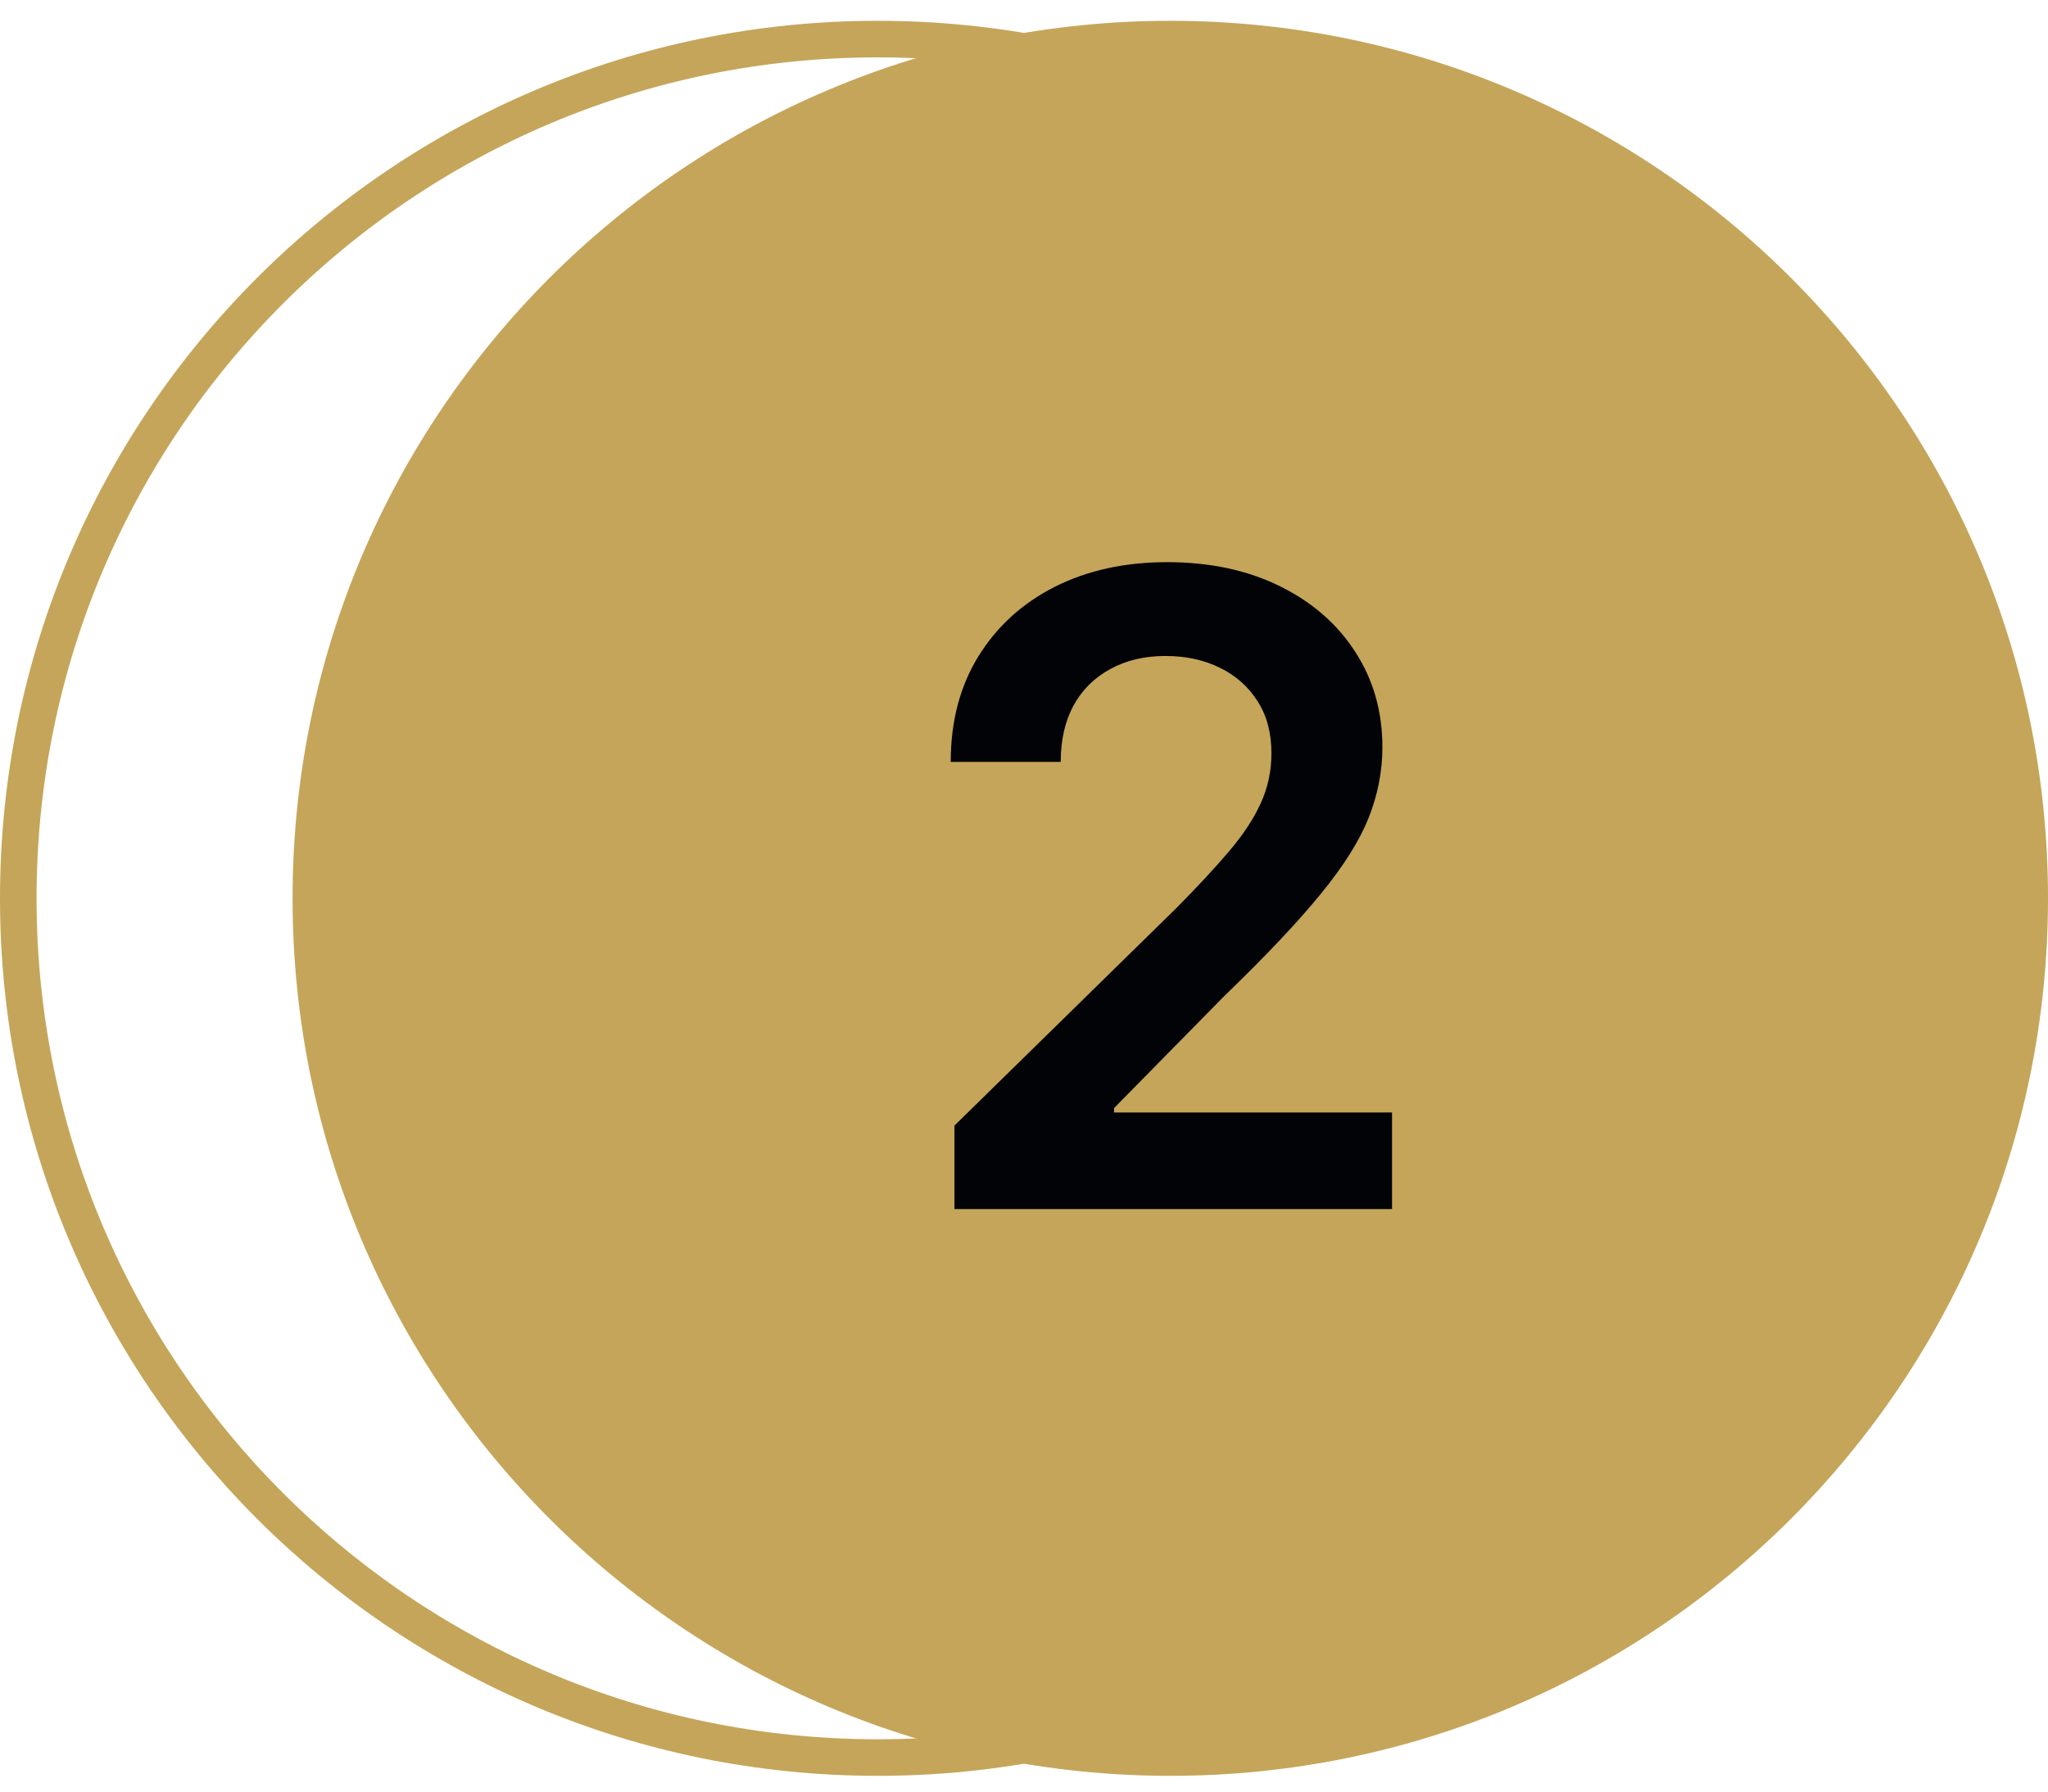 <svg width="56" height="49" viewBox="0 0 56 49" fill="none" xmlns="http://www.w3.org/2000/svg">
<g clip-path="url(#clip0_1_6)">
<path d="M47.5 24.569C47.5 11.59 36.979 1.069 24 1.069C11.021 1.069 0.5 11.59 0.5 24.569C0.5 37.547 11.021 48.069 24 48.069C36.979 48.069 47.5 37.547 47.5 24.569Z" stroke="#C5A559"/>
<path d="M56 24.569C56 11.314 45.255 0.569 32 0.569C18.745 0.569 8 11.314 8 24.569C8 37.823 18.745 48.569 32 48.569C45.255 48.569 56 37.823 56 24.569Z" fill="#C5A559"/>
<path d="M26.098 33.069V30.785L32.158 24.844C32.737 24.259 33.22 23.739 33.606 23.285C33.993 22.83 34.283 22.39 34.476 21.963C34.669 21.537 34.766 21.083 34.766 20.6C34.766 20.049 34.641 19.577 34.391 19.185C34.141 18.787 33.797 18.48 33.359 18.265C32.922 18.049 32.425 17.941 31.868 17.941C31.294 17.941 30.791 18.06 30.359 18.299C29.928 18.532 29.592 18.864 29.354 19.296C29.121 19.728 29.004 20.242 29.004 20.838H25.996C25.996 19.73 26.249 18.767 26.754 17.949C27.26 17.131 27.956 16.498 28.842 16.049C29.734 15.6 30.757 15.375 31.91 15.375C33.081 15.375 34.109 15.594 34.996 16.032C35.882 16.469 36.57 17.069 37.058 17.83C37.553 18.591 37.8 19.461 37.8 20.438C37.8 21.091 37.675 21.733 37.425 22.364C37.175 22.995 36.734 23.694 36.104 24.461C35.479 25.228 34.601 26.157 33.47 27.248L30.462 30.307V30.427H38.064V33.069H26.098Z" fill="#020306"/>
</g>
<defs>
<clipPath id="clip0_1_6">
<rect width="56" height="49" fill="white"/>
</clipPath>
</defs>
</svg>
